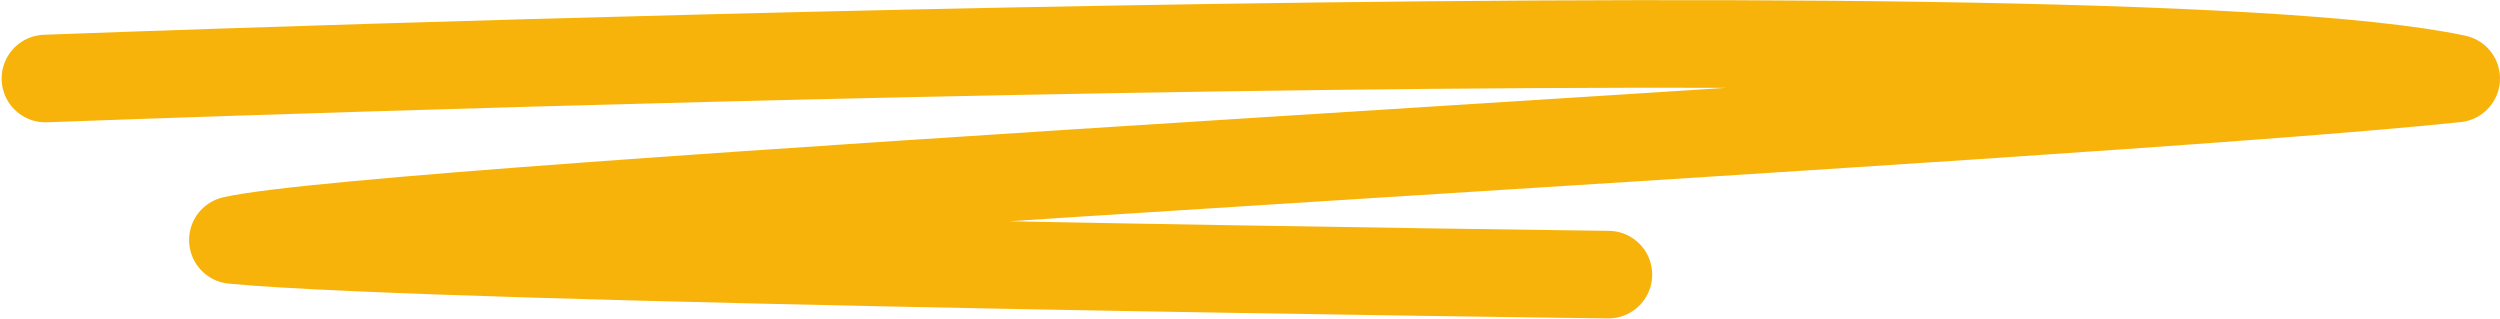 <svg xmlns="http://www.w3.org/2000/svg" width="228.361" height="29.132" viewBox="0 0 228.361 29.132">
  <path id="Path_60" data-name="Path 60" d="M661.368,443.7s187.022-7.112,220.212,0c-35.034,3.688-189.129,11.59-203.09,14.751,19.229,1.844,125.647,3.161,125.647,3.161" transform="translate(-657.219 -436.527)" fill="none" stroke="#f7b30a" stroke-linecap="round" stroke-linejoin="round" stroke-width="8"/>
</svg>
